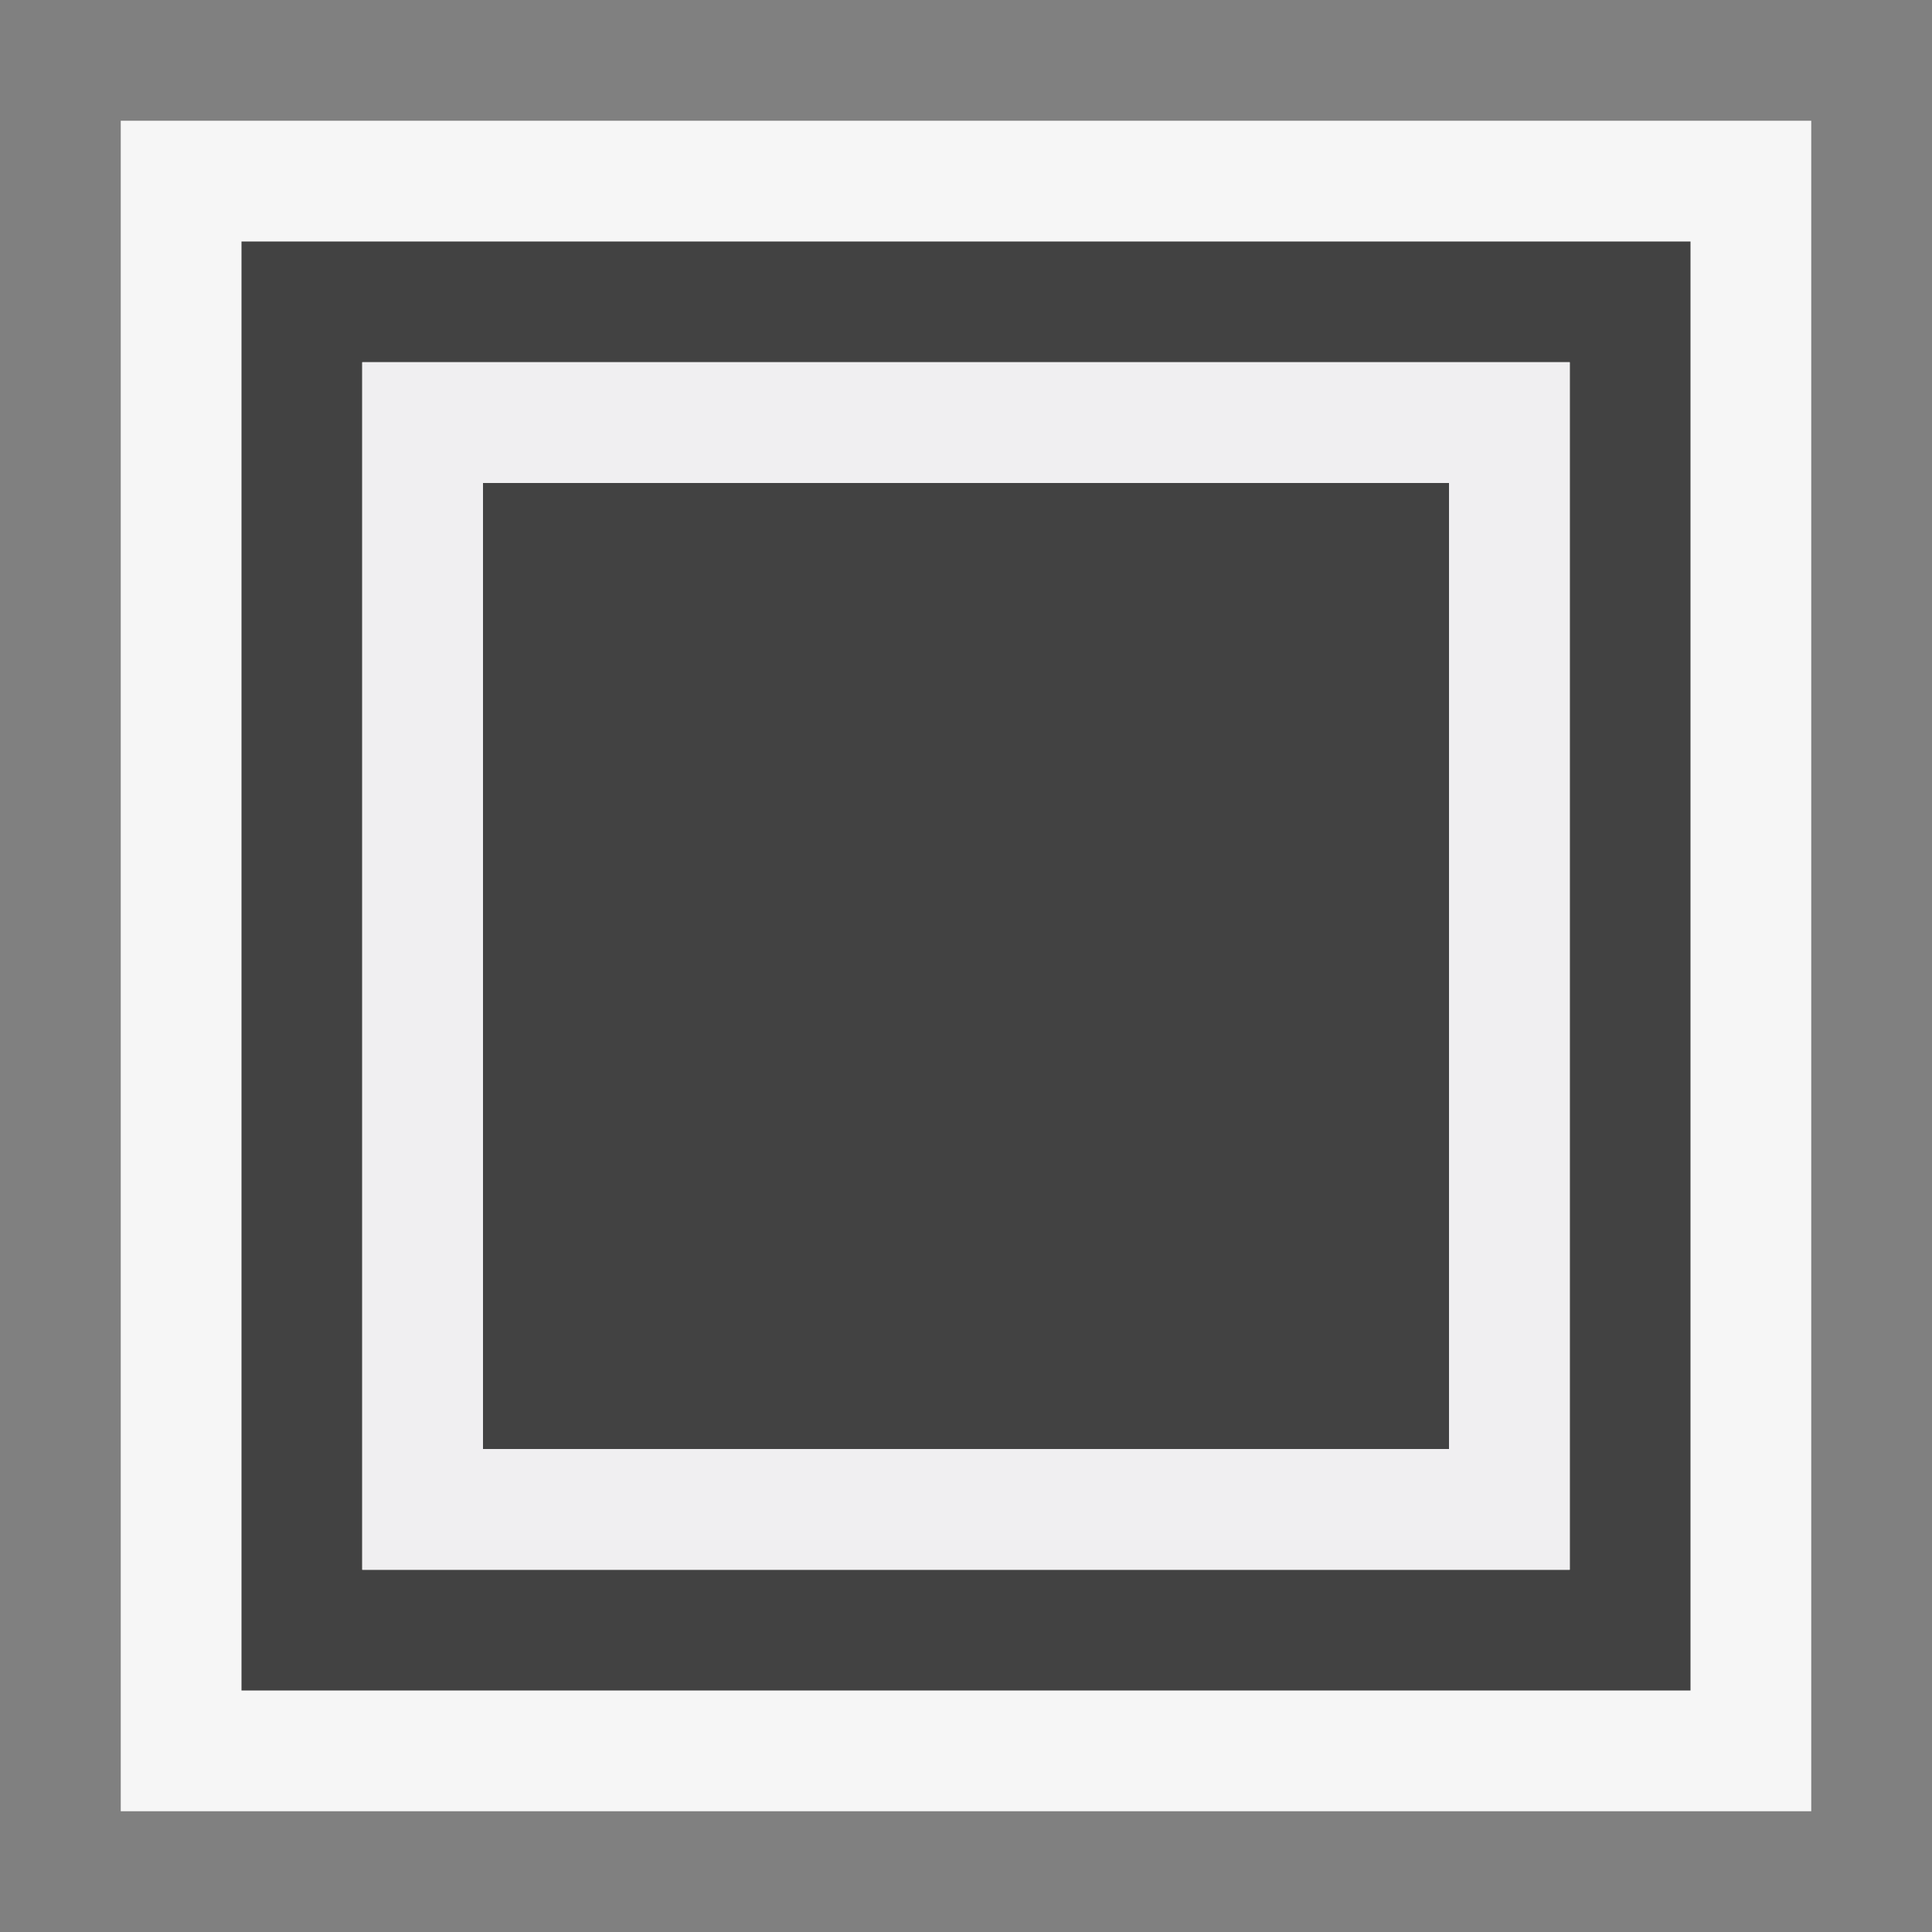 <svg xmlns="http://www.w3.org/2000/svg" viewBox="0 0 16 16"><rect x="0" y="0" width="16" height="16" fill="#808080" stroke="none"/><style>.st0{opacity:0}.st0,.st1{fill:#f6f6f6}.st2{fill:none}.st3{fill:#424242}.st4{fill:#f0eff1}</style><g id="outline"><path class="st0" d="M0 0h16v16H0z"/><path class="st1" d="M1 1h14v14H1z"/></g><g id="icon_x5F_bg"><path class="st2" d="M3 13h10V3H3v10zm1-9h8v8H4V4z"/><path class="st3" d="M2 2v12h12V2H2zm11 11H3V3h10v10z"/><path class="st3" d="M4 4h8v8H4z"/></g><path class="st4" d="M3 3v10h10V3H3zm9 9H4V4h8v8z" id="icon_x5F_fg"/></svg>